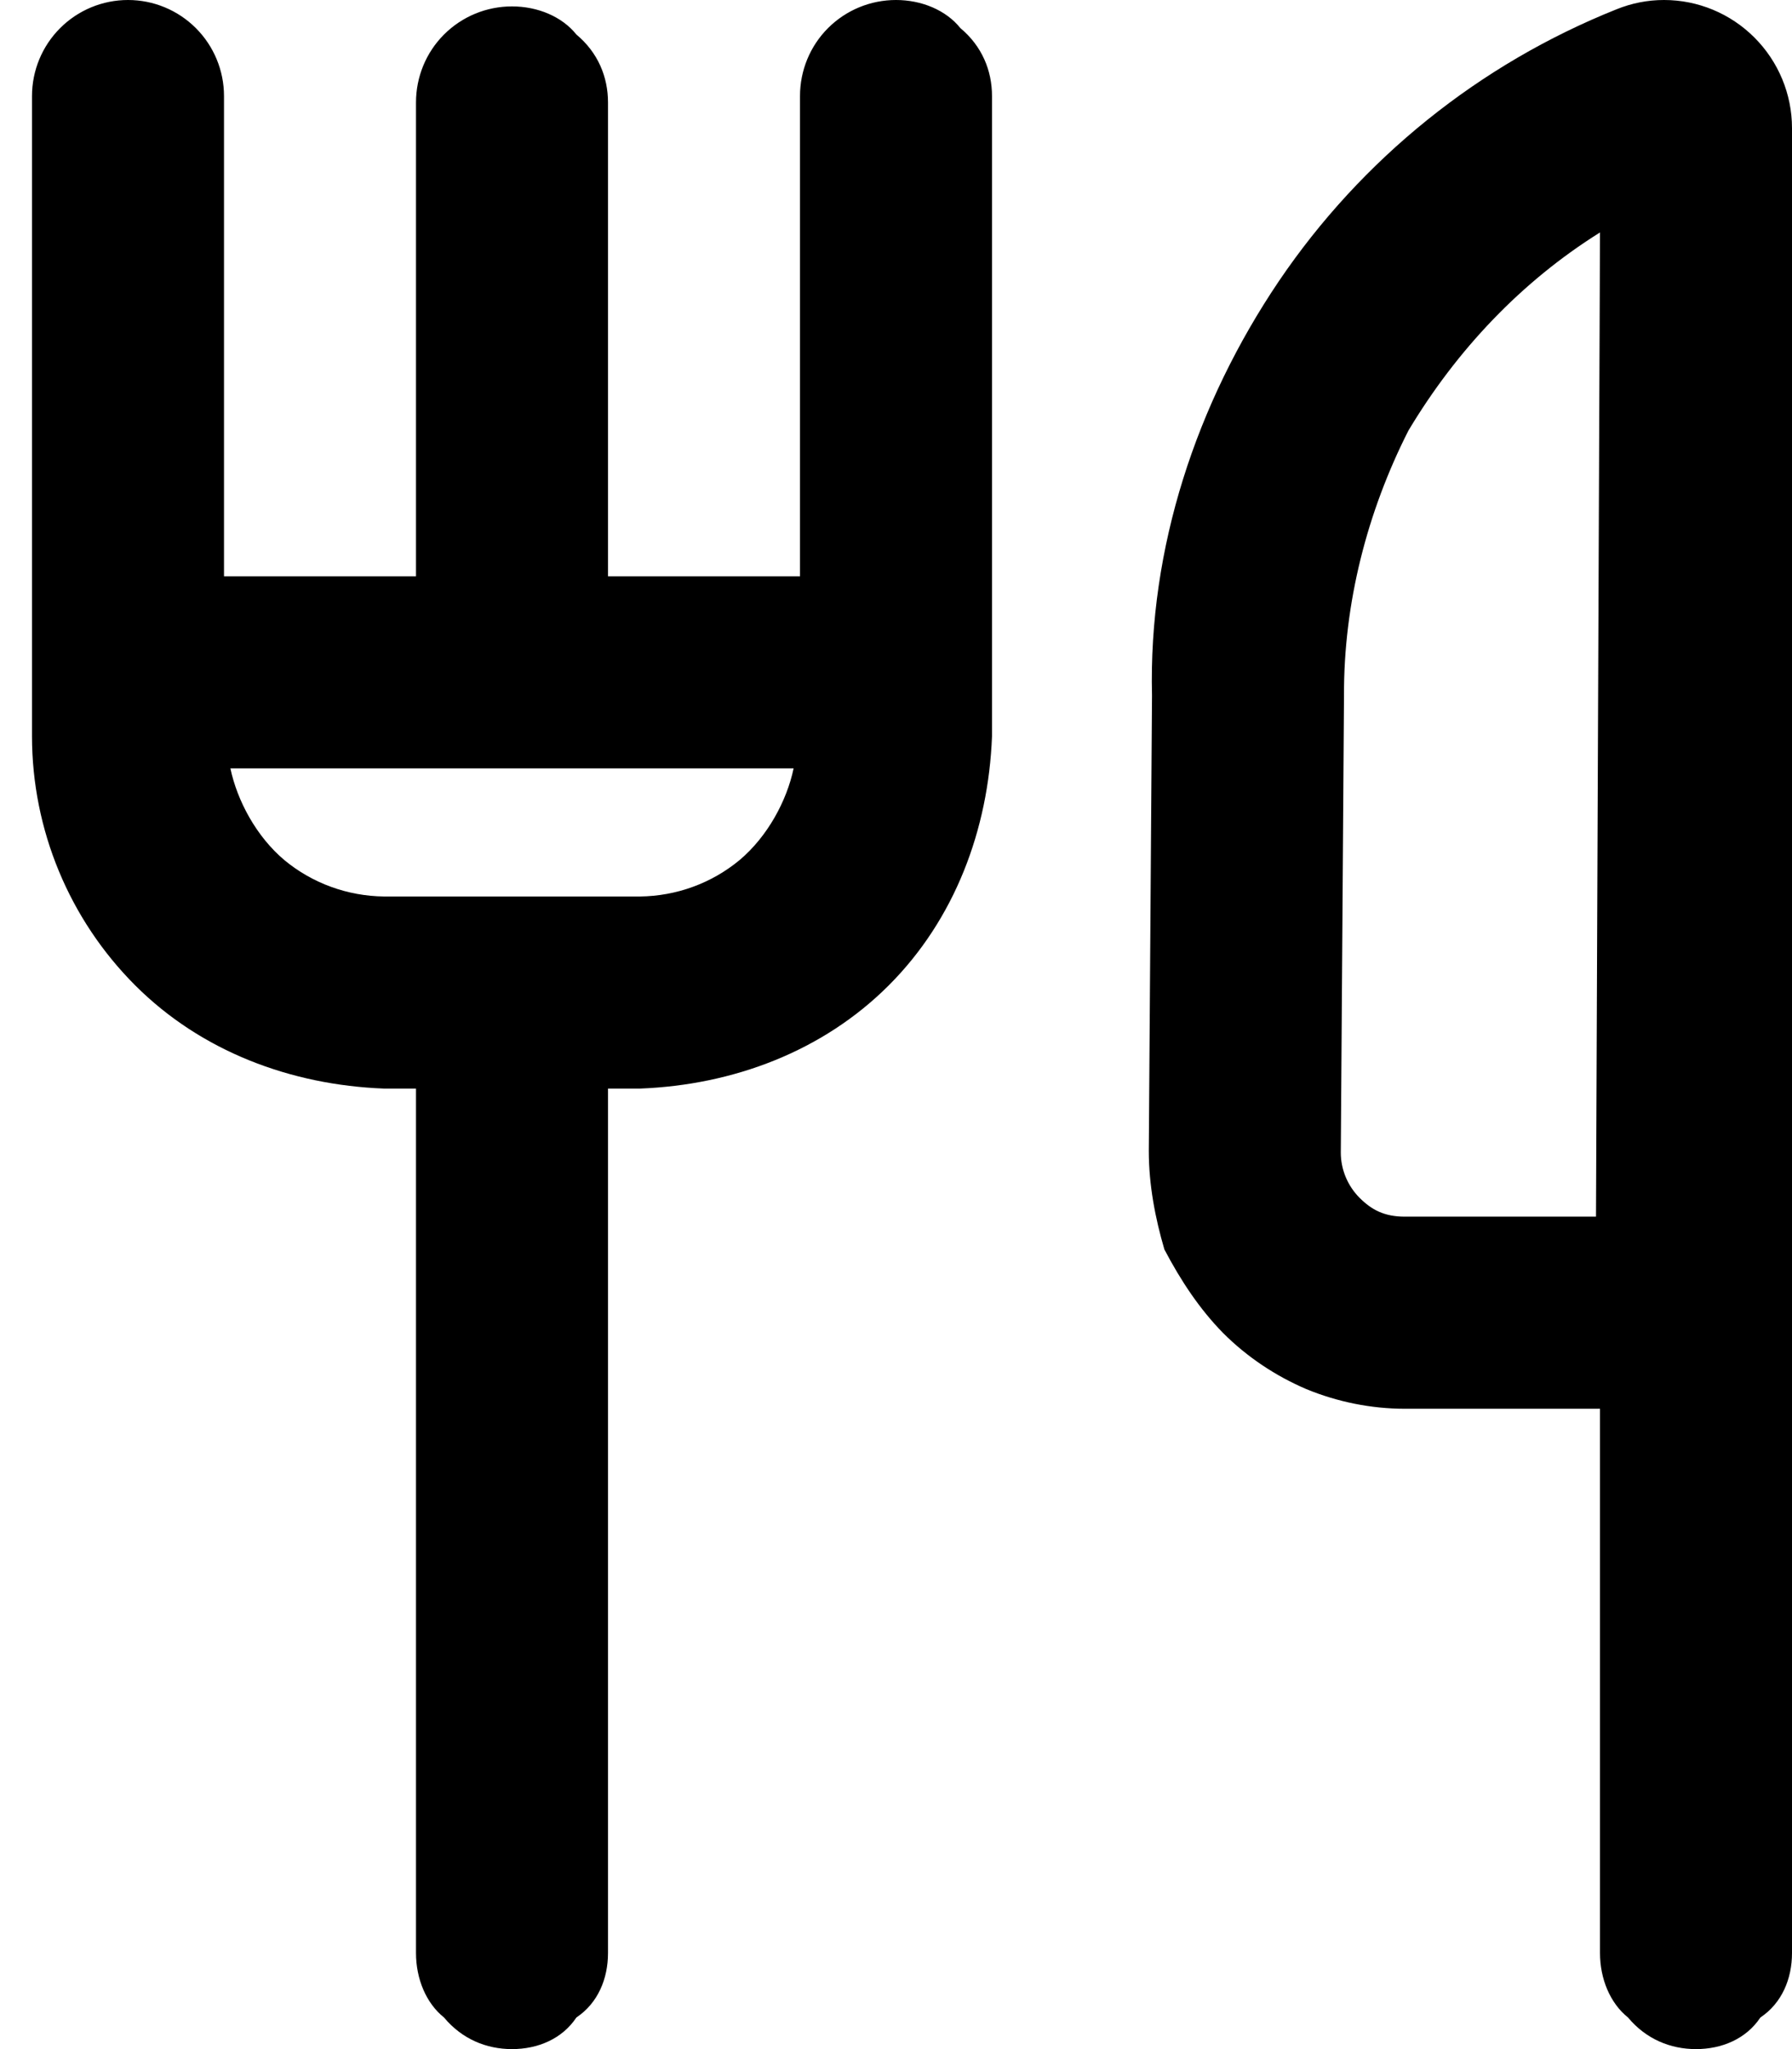 <?xml version="1.0" encoding="UTF-8"?>
<svg xmlns="http://www.w3.org/2000/svg" viewBox="0 0 448 512">
  <!--! Font Awesome Pro 6.2.0 by @fontawesome - https://fontawesome.com License - https://fontawesome.com/license (Commercial License) Copyright 2022 Fonticons, Inc. -->
  <path d="M448 71.3C448 71.53 448 71.77 448 72V488C448 494.4 445.5 500.5 440.1 504.1C436.5 509.5 430.4 512 424 512C417.6 512 411.5 509.5 407 504.1C402.5 500.5 400 494.4 400 488V352H351.2C342.8 352 334.4 350.3 326.6 347.1C318.9 343.8 311.8 339.1 305.8 333.1C299.9 327.1 295.2 320 291.1 312.2C288.8 304.4 287.2 296 287.2 287.6L288 173.8C287.1 136.9 299.1 100.8 319.7 70.28C340.4 39.71 369.8 16.04 404.1 2.336C407.9 .794 411.9 .001 416 0C424.5 0 432.6 3.372 438.6 9.373C444.6 15.37 448 23.51 448 32V71.3zM400 58.08C380.4 70.33 364.2 87.39 352.1 107.6C341.8 127.9 335.9 150.7 336 173.8L335.2 288C335.2 292.2 336.9 296.3 339.9 299.3C342.9 302.3 346.1 304 351.2 304H399L400 58.08zM240.1 7.029C245.5 11.53 248 17.63 248 24V184C247.1 207.3 238.7 229.7 222.2 246.2C205.7 262.7 183.3 271.1 160 272H152V488C152 494.4 149.5 500.5 144.1 504.1C140.5 509.5 134.4 512 128 512C121.6 512 115.5 509.5 111 504.1C106.5 500.5 104 494.4 104 488V272H96C72.67 271.1 50.29 262.7 33.79 246.2C17.29 229.7 8.017 207.3 8 184V24C8 17.63 10.53 11.53 15.03 7.029C19.53 2.529 25.63 0 32 0C38.37 0 44.47 2.529 48.97 7.029C53.47 11.53 56 17.63 56 24V144H104V25.6C104 19.23 106.5 13.13 111 8.629C115.5 4.129 121.6 1.6 128 1.6C134.4 1.6 140.5 4.129 144.1 8.629C149.5 13.13 152 19.23 152 25.6V144H200V24C200 17.63 202.5 11.53 207 7.029C211.5 2.529 217.6 0 224 0C230.4 0 236.5 2.529 240.1 7.029zM184.9 214.9C191.9 209 196.7 200.1 198.4 192H57.6C59.32 200.1 64.08 209 71.08 214.9C78.08 220.7 86.89 223.9 96 224H160C169.1 223.9 177.9 220.7 184.9 214.9z"></path>
</svg>
